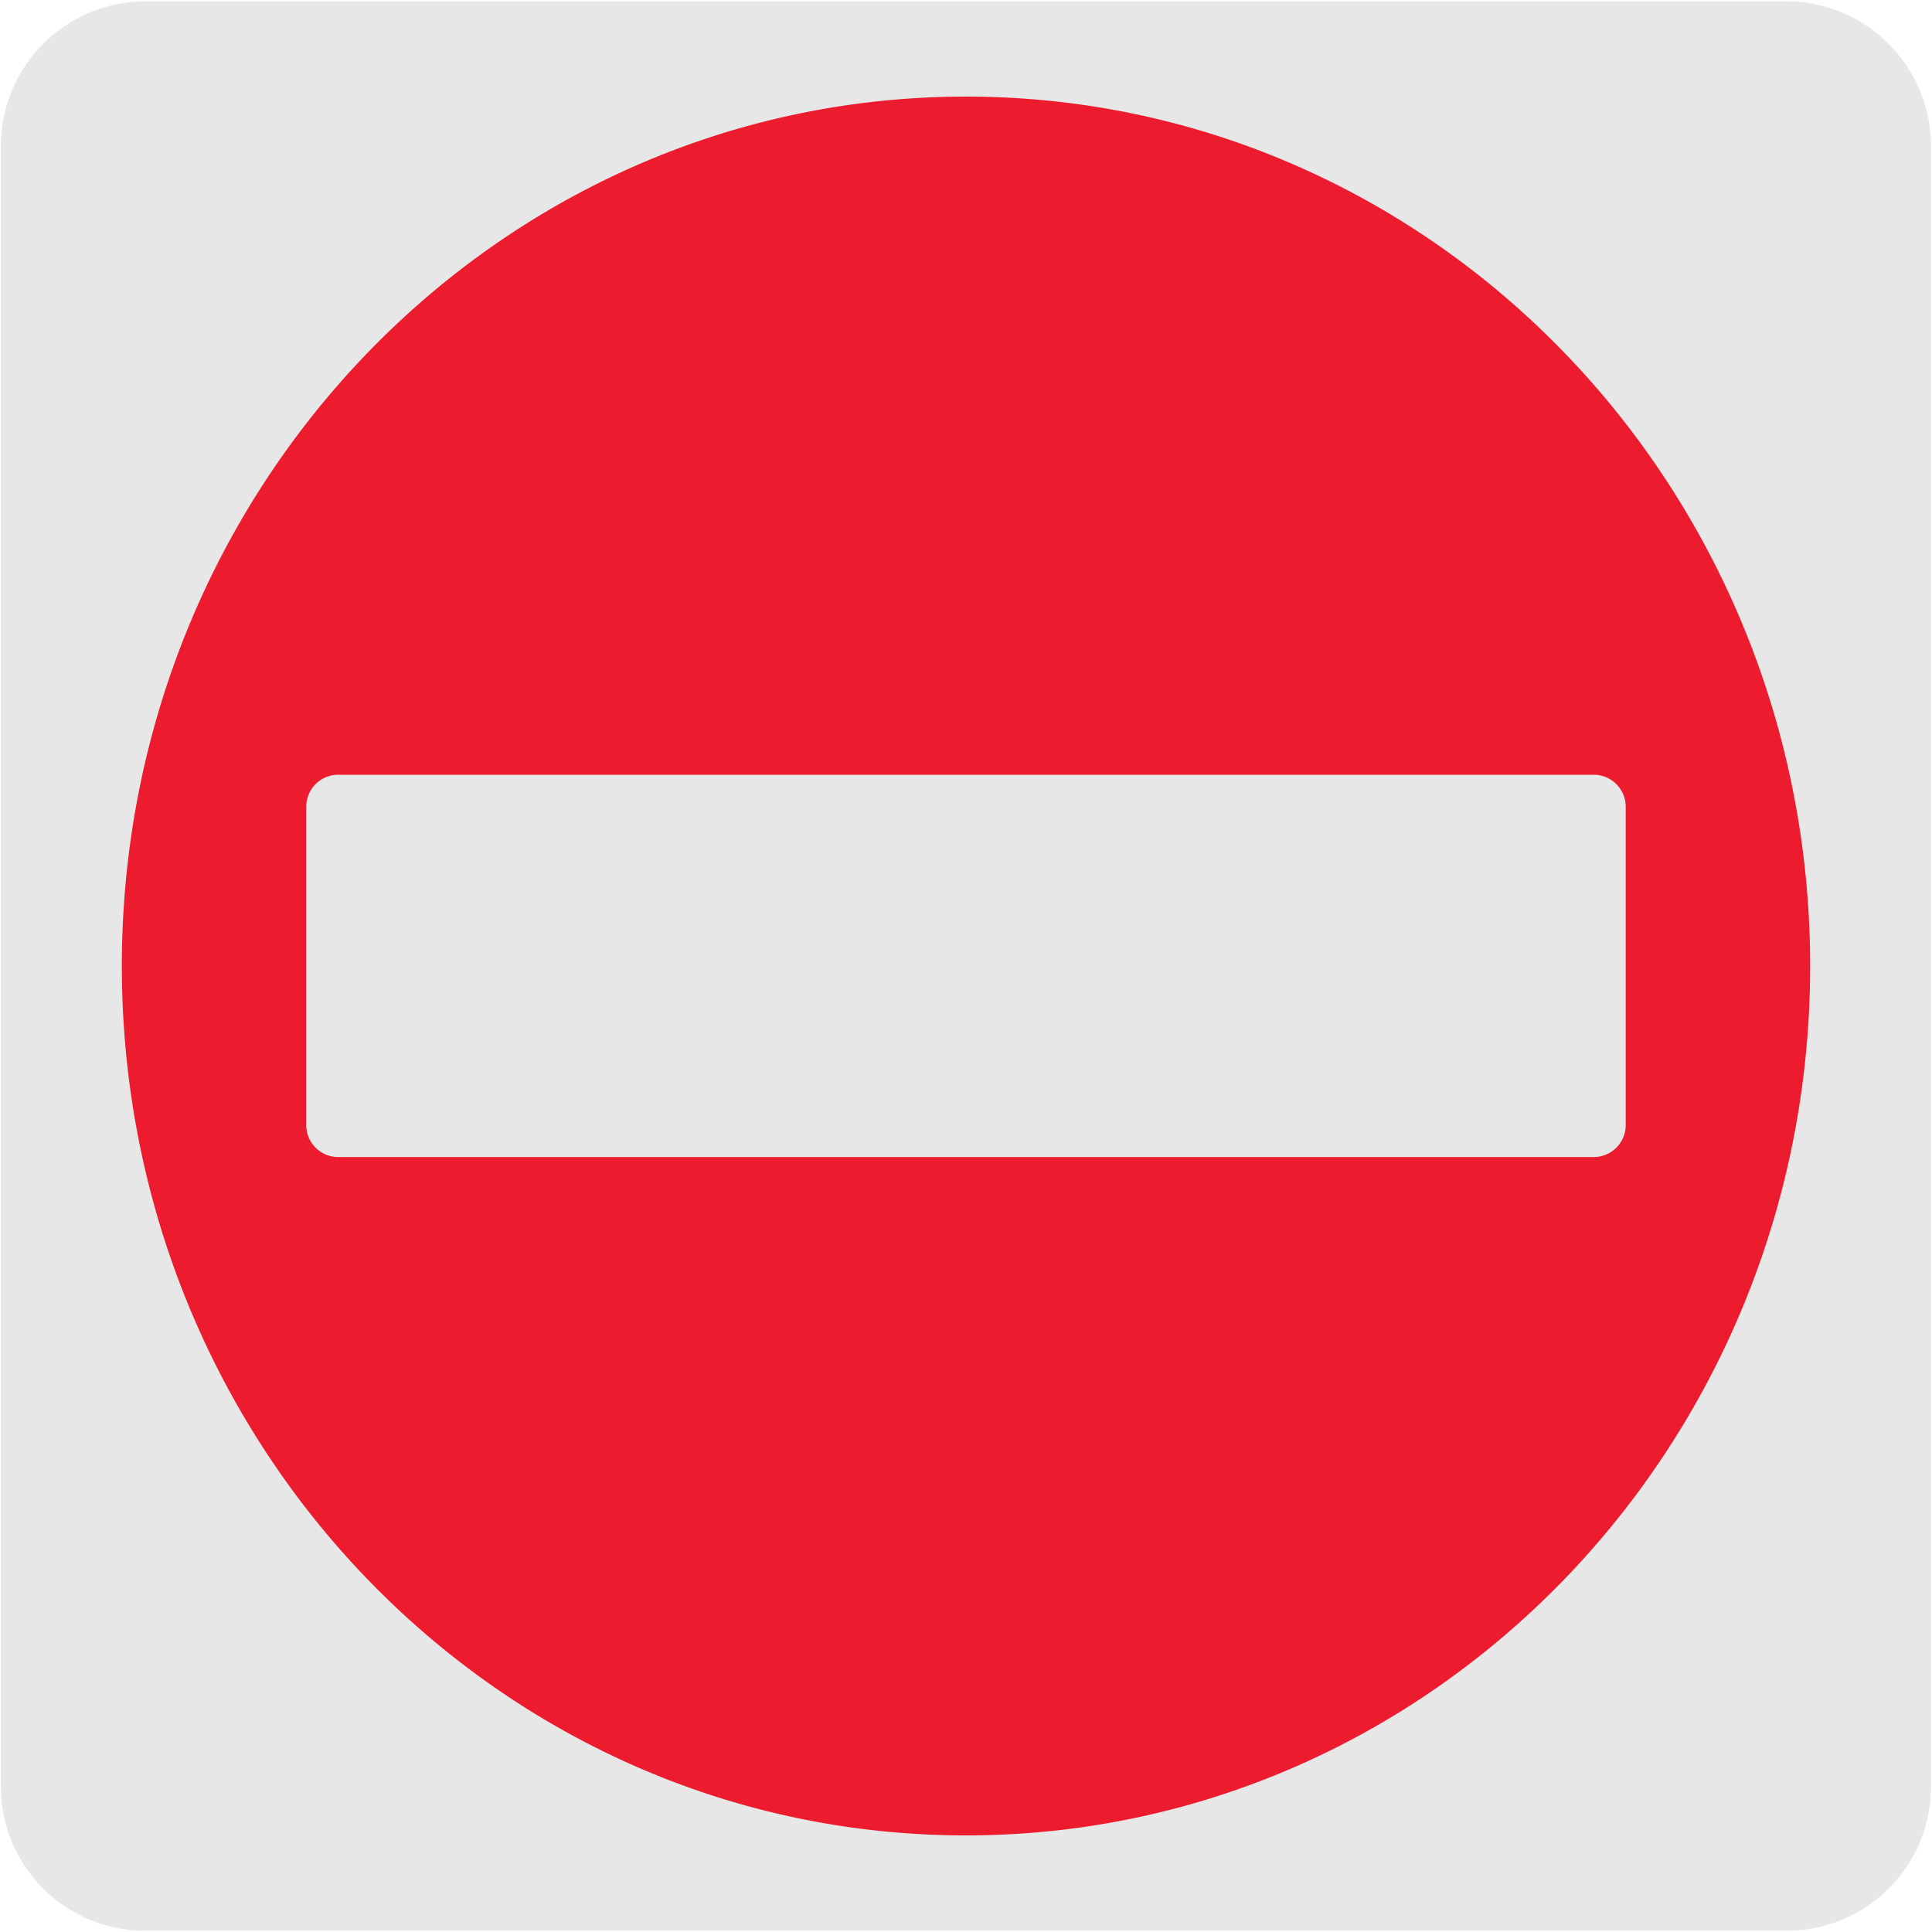 <svg xmlns="http://www.w3.org/2000/svg" xmlns:xlink="http://www.w3.org/1999/xlink" viewBox="0 0 150 150"><defs><style>.cls-1{fill:none;}.cls-2{fill:#e8e7e7;}.cls-3{fill:#ec1b2e;}.cls-4{clip-path:url(#clip-path);}.cls-5{clip-path:url(#clip-path-2);}.cls-6{fill:url(#Degradado_sin_nombre_13);}</style><clipPath id="clip-path"><path class="cls-1" d="M181.32.2H308.64a11.25,11.25,0,0,1,11.28,11.21v127.4A11.19,11.19,0,0,1,308.73,150H181.27a11.19,11.19,0,0,1-11.2-11.19h0V11.44A11.24,11.24,0,0,1,181.32.2Z"/></clipPath><clipPath id="clip-path-2"><path class="cls-1" d="M170.15,150h2.33l26.26-32.61a15.67,15.67,0,0,1-1.16-1.45Zm34-42.19.43.57a2,2,0,0,1,.37-1.56Z"/></clipPath><linearGradient id="Degradado_sin_nombre_13" x1="548.01" y1="469.8" x2="553.41" y2="469.8" gradientTransform="matrix(-43.79, 0, 0, 43.79, 24214.05, -20444.85)" gradientUnits="userSpaceOnUse"><stop offset="0" stop-color="#929295"/><stop offset="1" stop-color="#171717"/></linearGradient></defs><title>14164-01</title><g id="Capa_2" data-name="Capa 2"><path class="cls-2" d="M11.32.1H138.64a11.25,11.25,0,0,1,11.28,11.21v127.4a11.19,11.19,0,0,1-11.2,11.19H11.27A11.19,11.19,0,0,1,.07,138.71h0V11.34A11.24,11.24,0,0,1,11.32.1Z"/></g><g id="Capa_1" data-name="Capa 1"><path class="cls-3" d="M140.54,75c0,37.29-29.35,67.5-65.55,67.5S9.46,112.29,9.46,75,38.81,7.5,75,7.5,140.54,37.71,140.54,75M126.22,62.68a2.49,2.49,0,0,0-2.44-2.53H26.22a2.48,2.48,0,0,0-2.44,2.53V87.32a2.47,2.47,0,0,0,2.44,2.51h97.56a2.48,2.48,0,0,0,2.44-2.51Z"/><g class="cls-4"><g class="cls-5"><rect class="cls-6" x="159.81" y="101.33" width="55.45" height="54.16" transform="translate(-30.05 194.1) rotate(-51.2)"/></g></g></g></svg>